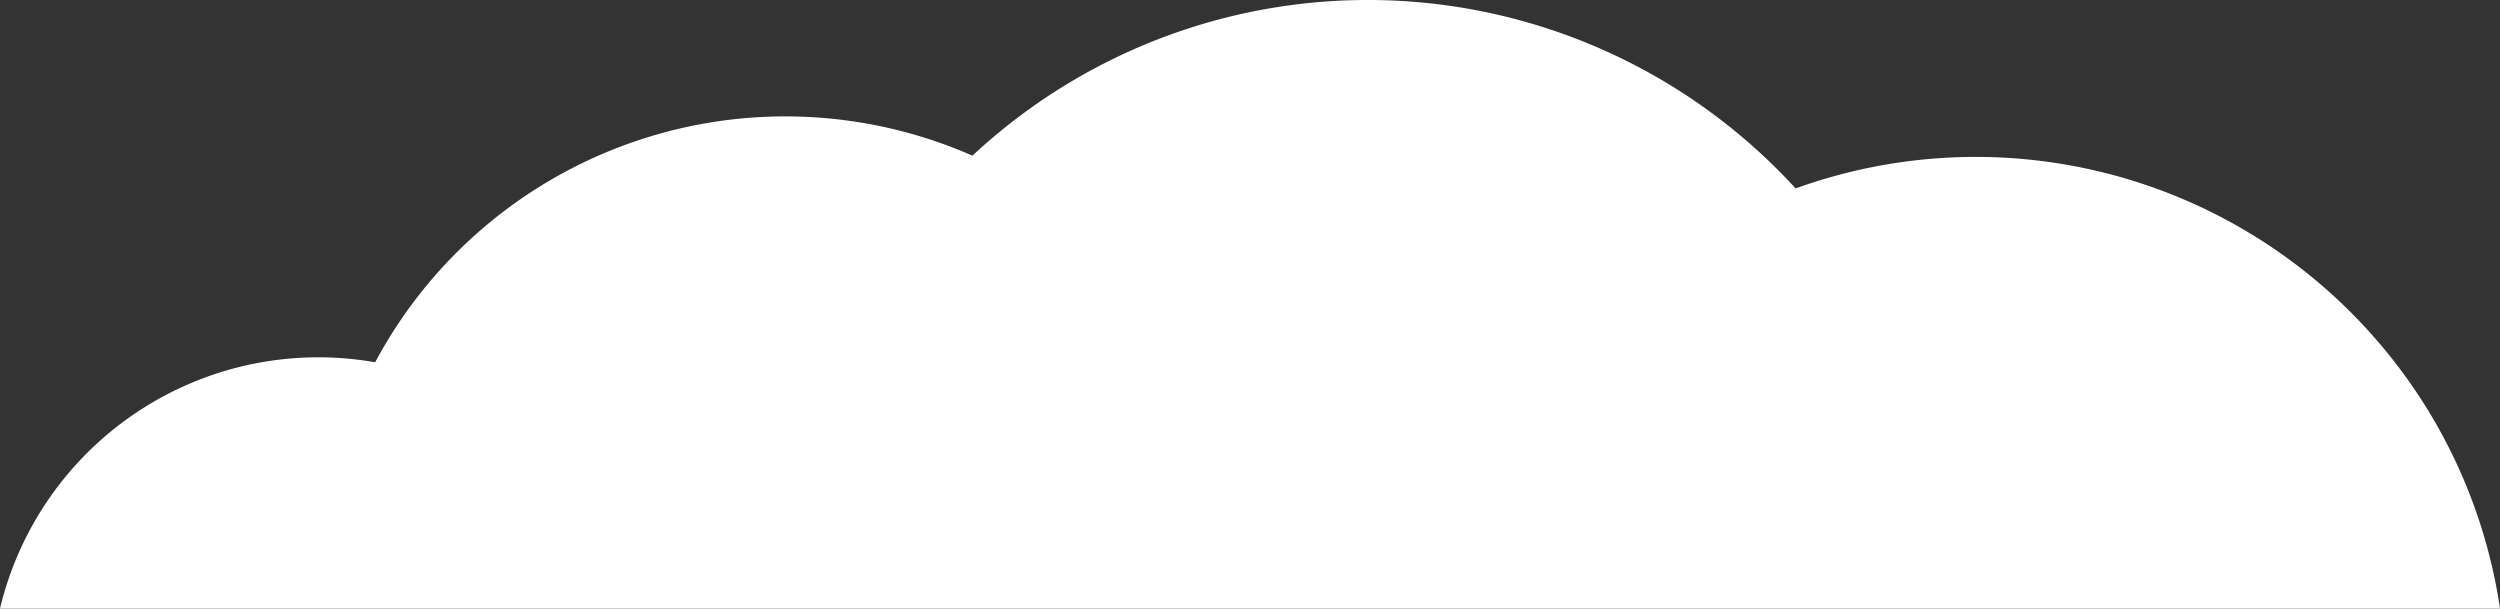 <svg xmlns="http://www.w3.org/2000/svg" width="267.841" height="65.201" viewBox="0 0 267.841 65.201">
  <rect x="0" y="0" width="267.841" height="65.201" fill="#333333" stroke="none"/>
  <g id="cloud" transform="translate(-2181.849 -266.225)">
    <path id="Path_17" data-name="Path 17" d="M2435.665,301.749a56.811,56.811,0,0,0-61.439-15.335,62.126,62.126,0,0,0-88.194-3.511,49.835,49.835,0,0,0-63.99,22.136,35.063,35.063,0,0,0-40.193,26.387H2449.69A56.523,56.523,0,0,0,2435.665,301.749Z" transform="translate(0 0)" fill="#fff"/>
  </g>
</svg>
